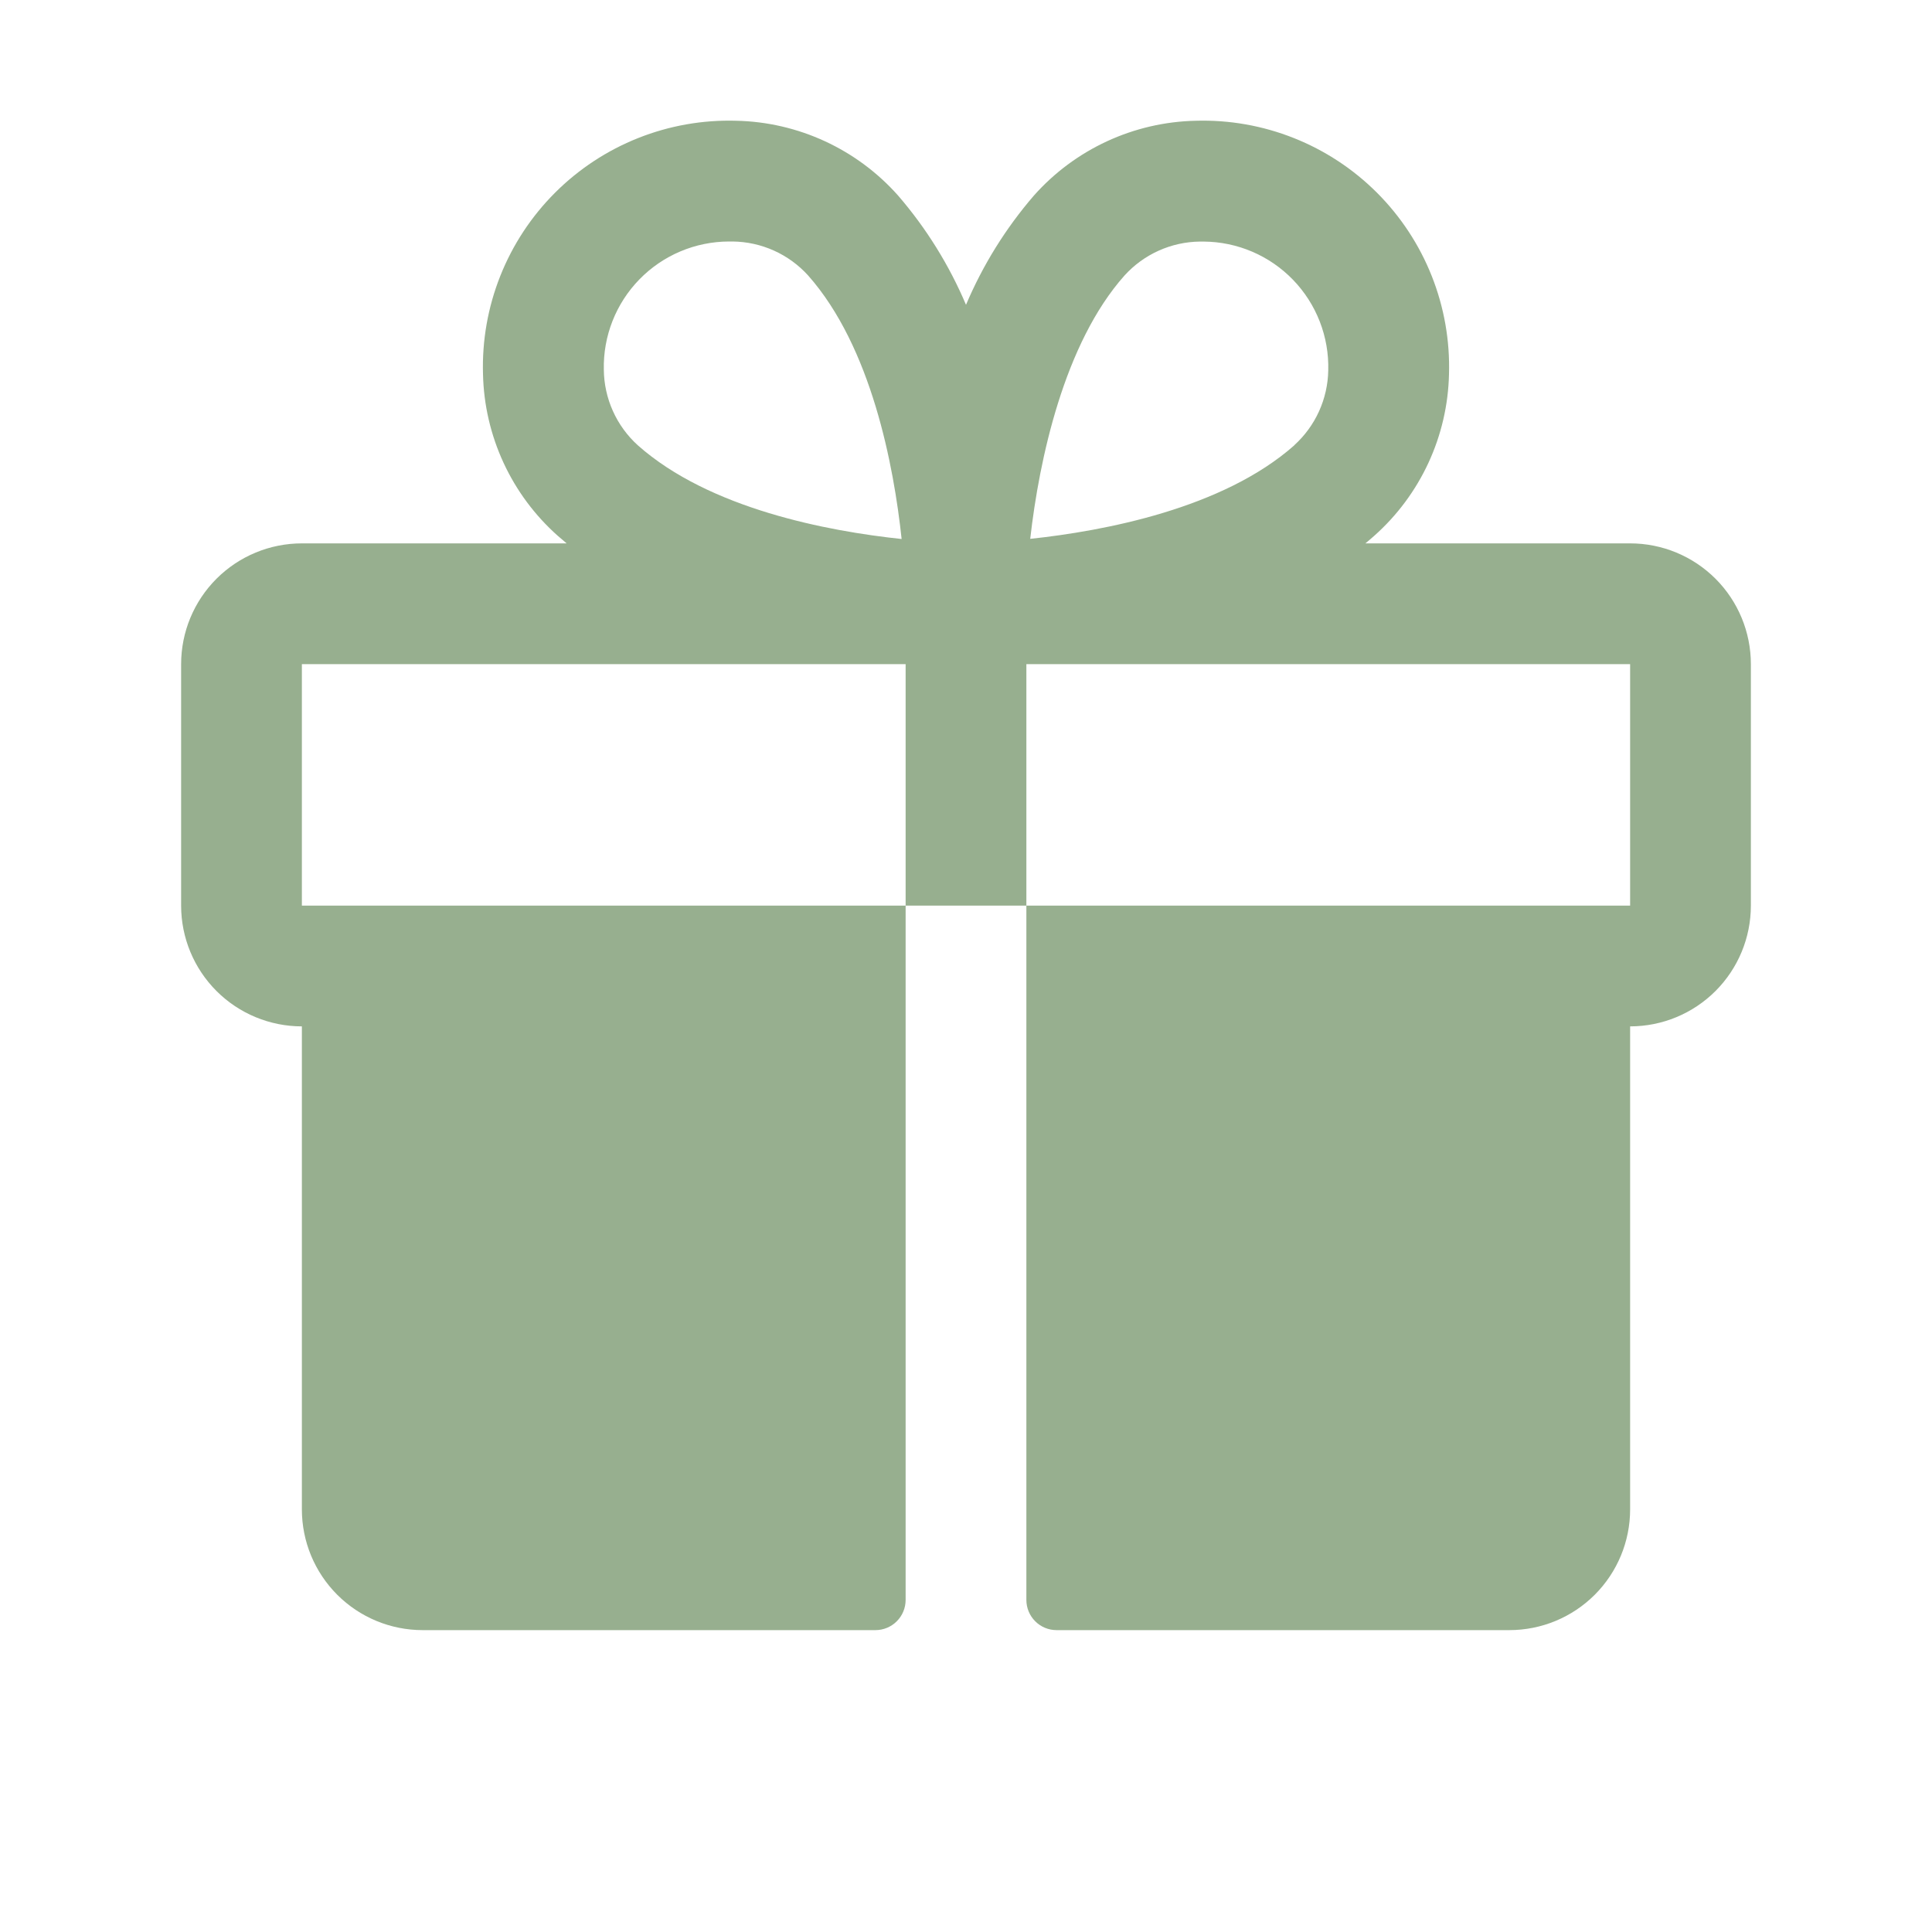 <svg width="256" height="256" viewBox="0 0 256 256" fill="none" xmlns="http://www.w3.org/2000/svg">
<path d="M216 72H180.92C181.31 71.67 181.71 71.35 182.09 71C185.127 68.302 187.575 65.006 189.28 61.319C190.985 57.631 191.911 53.632 192 49.57C192.131 45.127 191.353 40.703 189.713 36.572C188.073 32.44 185.606 28.687 182.464 25.544C179.321 22.4 175.569 19.932 171.437 18.291C167.306 16.649 162.883 15.87 158.44 16C154.377 16.087 150.375 17.013 146.686 18.718C142.997 20.423 139.699 22.872 137 25.91C133.265 30.239 130.228 35.124 128 40.39C125.772 35.124 122.735 30.239 119 25.91C116.301 22.872 113.003 20.423 109.314 18.718C105.625 17.013 101.623 16.087 97.56 16C93.117 15.87 88.694 16.649 84.562 18.291C80.431 19.932 76.679 22.4 73.537 25.544C70.394 28.687 67.927 32.44 66.287 36.572C64.647 40.703 63.869 45.127 64 49.57C64.089 53.632 65.015 57.631 66.72 61.319C68.425 65.006 70.873 68.302 73.91 71C74.29 71.33 74.69 71.65 75.08 72H40C35.757 72 31.687 73.686 28.686 76.686C25.686 79.687 24 83.757 24 88V120C24 124.243 25.686 128.313 28.686 131.314C31.687 134.314 35.757 136 40 136V200C40 204.243 41.686 208.313 44.686 211.314C47.687 214.314 51.757 216 56 216H116C117.061 216 118.078 215.579 118.828 214.828C119.579 214.078 120 213.061 120 212V120H40V88H120V120H136V88H216V120H136V212C136 213.061 136.421 214.078 137.172 214.828C137.922 215.579 138.939 216 140 216H200C204.243 216 208.313 214.314 211.314 211.314C214.314 208.313 216 204.243 216 200V136C220.243 136 224.313 134.314 227.314 131.314C230.314 128.313 232 124.243 232 120V88C232 83.757 230.314 79.687 227.314 76.686C224.313 73.686 220.243 72 216 72ZM84.51 59C83.111 57.733 81.989 56.191 81.215 54.47C80.441 52.749 80.03 50.887 80.01 49C79.959 46.789 80.351 44.59 81.161 42.532C81.971 40.474 83.183 38.599 84.728 37.016C86.272 35.432 88.116 34.173 90.153 33.312C92.19 32.451 94.378 32.005 96.59 32H97.08C98.967 32.02 100.829 32.431 102.55 33.205C104.271 33.979 105.813 35.101 107.08 36.5C115.47 45.98 118.43 61.7 119.47 71.42C109.71 70.39 94 67.43 84.51 59ZM171.51 59C162.02 67.4 146.27 70.36 136.51 71.4C137.7 60.89 141 45.5 149 36.51C150.267 35.111 151.809 33.989 153.53 33.215C155.251 32.441 157.113 32.03 159 32.01H159.49C161.702 32.024 163.888 32.479 165.922 33.349C167.955 34.218 169.795 35.485 171.333 37.075C172.87 38.665 174.075 40.546 174.876 42.607C175.678 44.668 176.06 46.869 176 49.08C175.967 50.954 175.55 52.802 174.775 54.508C173.999 56.214 172.881 57.743 171.49 59H171.51Z" fill="#97AF8F"/>
</svg>
